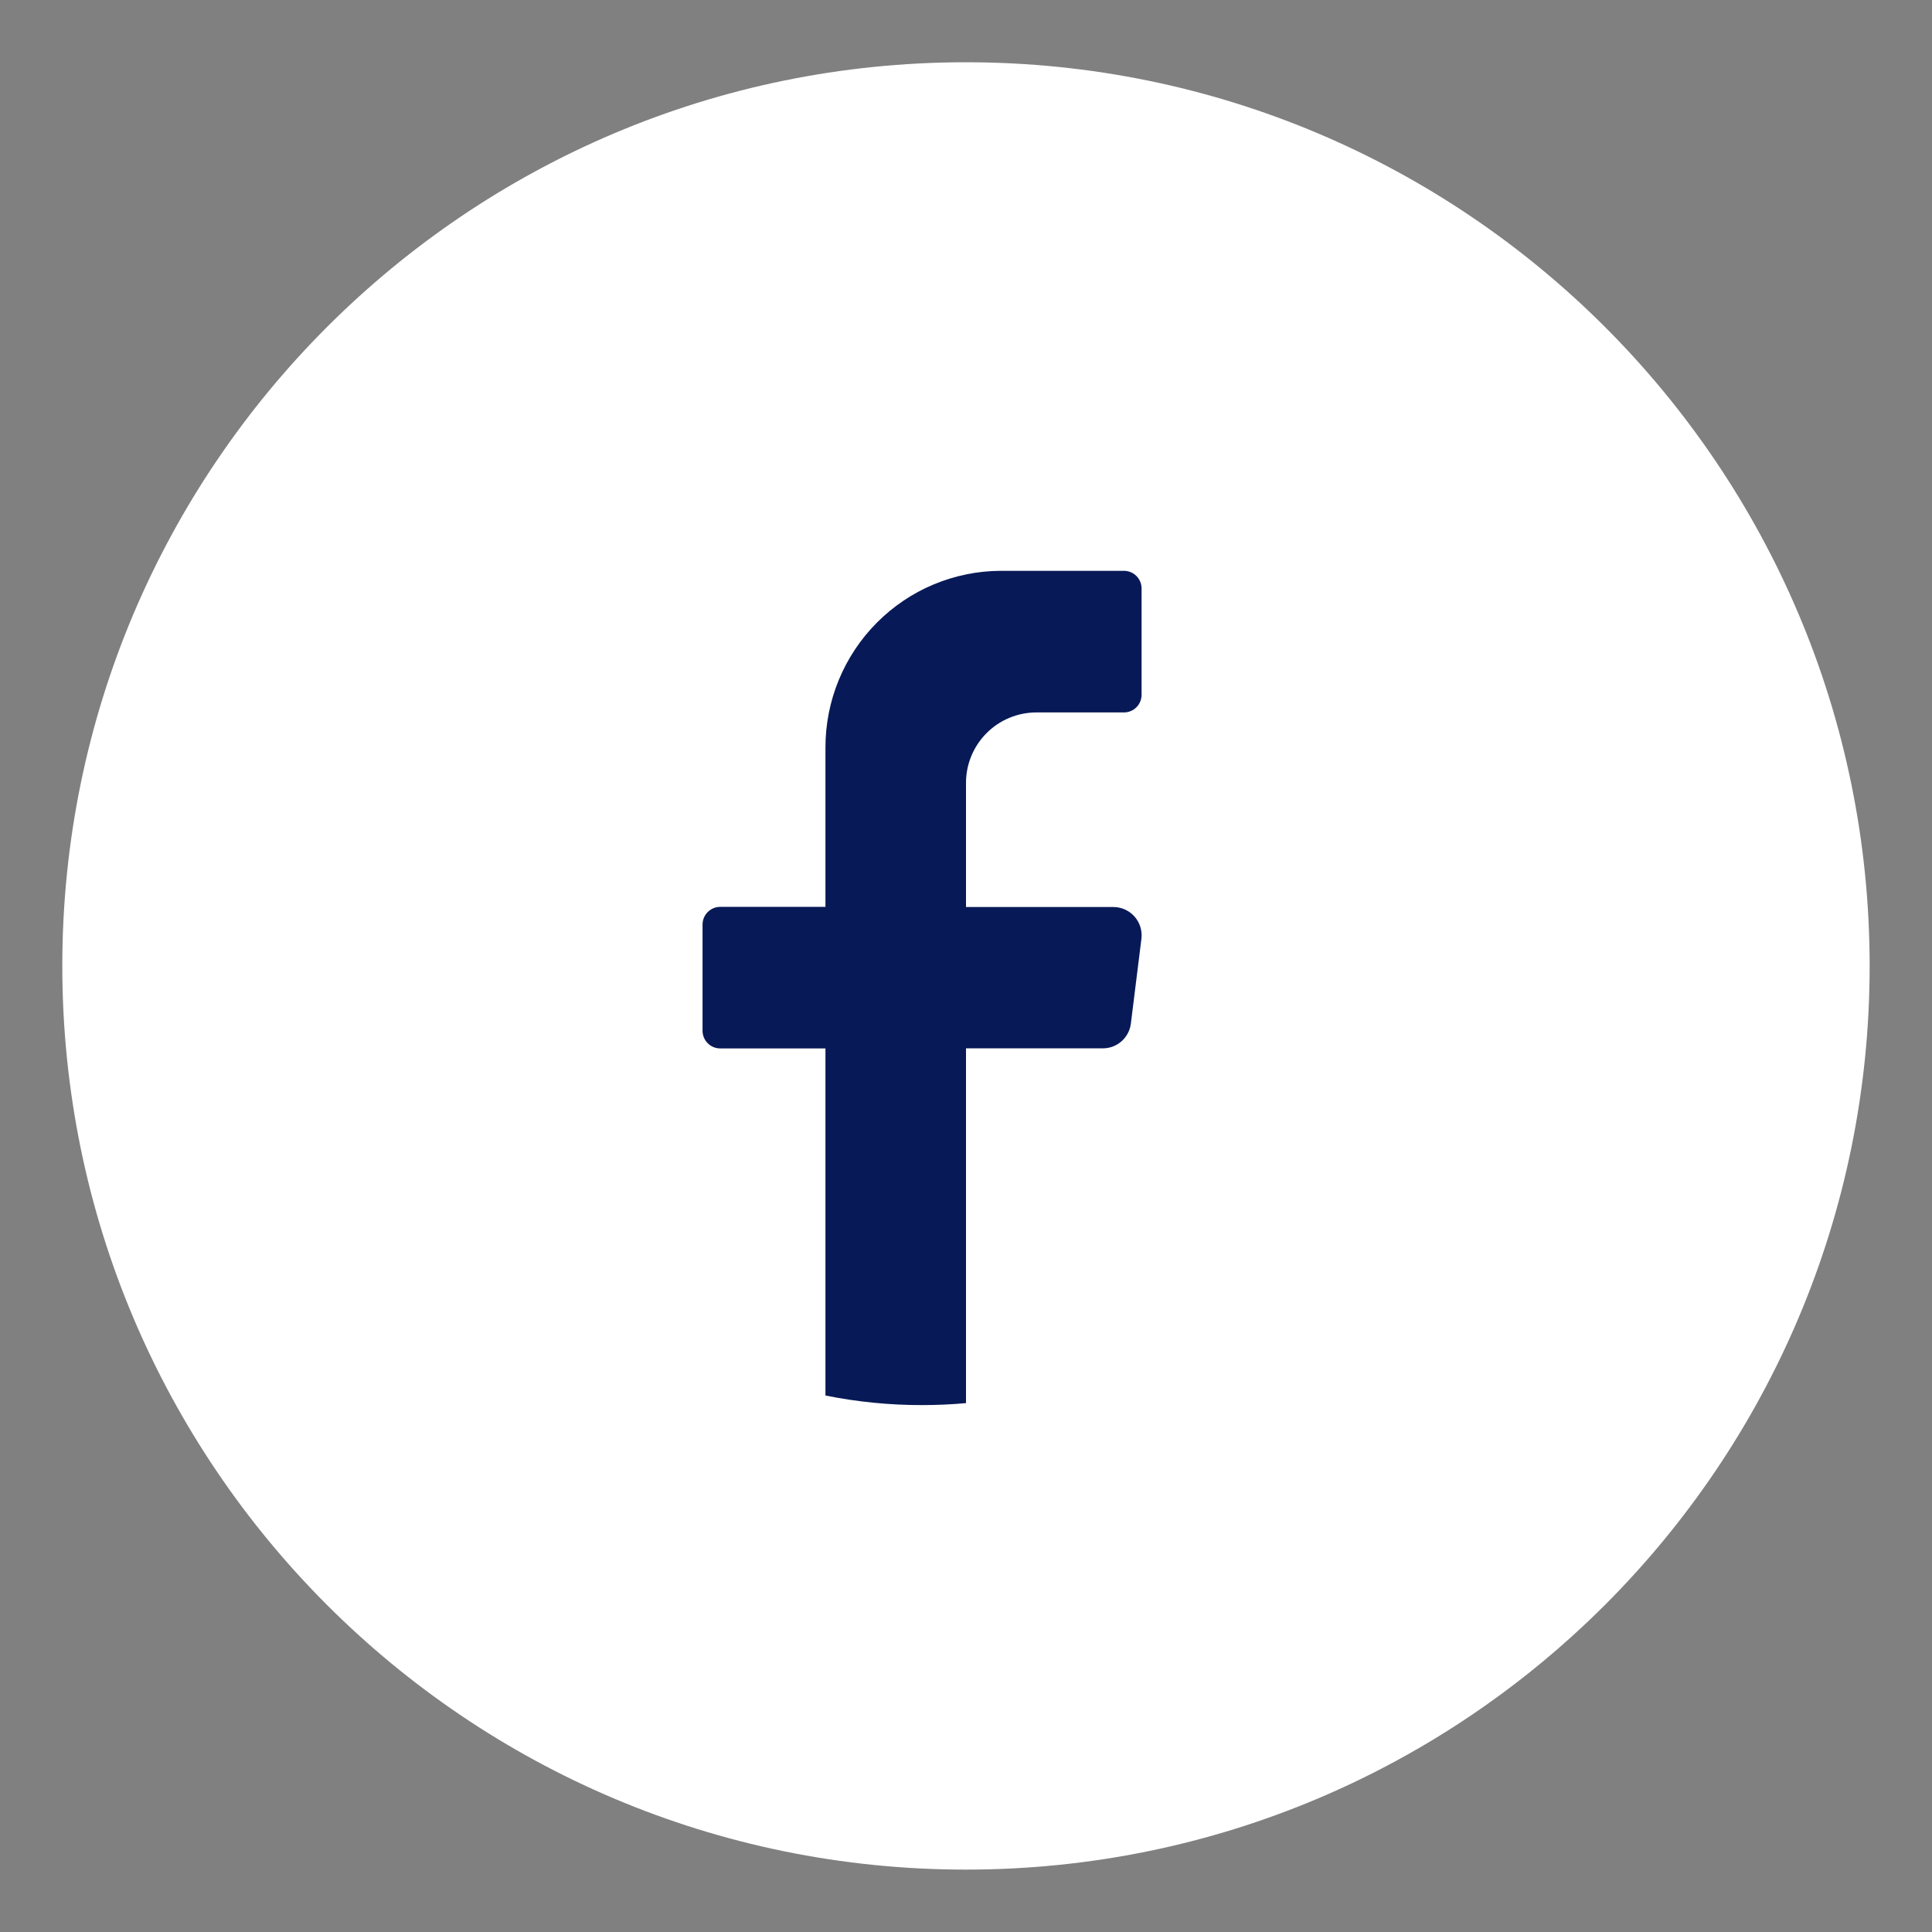 <svg width="44" height="44" viewBox="0 0 44 44" fill="none" xmlns="http://www.w3.org/2000/svg">
<rect x="0" y="0" width="44" height="44" fill="#808080" stroke="none"/>
<path fill-rule="evenodd" clip-rule="evenodd" d="M42.58 21.999C42.58 33.365 33.366 42.579 21.999 42.579C10.633 42.579 1.419 33.365 1.419 21.999C1.419 10.632 10.639 1.418 21.999 1.418C33.366 1.418 42.58 10.632 42.58 21.999Z" fill="white"/>
<path d="M25.995 21.38L25.755 23.309C25.736 23.465 25.661 23.609 25.544 23.713C25.427 23.817 25.276 23.875 25.119 23.875H22V31.955C21.671 31.985 21.337 32 21 32C20.261 32.001 19.524 31.928 18.799 31.782V23.877H16.4C16.294 23.877 16.192 23.834 16.117 23.758C16.042 23.683 16 23.581 16 23.474V21.056C16 20.95 16.042 20.848 16.117 20.772C16.192 20.697 16.294 20.654 16.4 20.653H18.799V17.028C18.798 16.5 18.901 15.977 19.101 15.489C19.302 15.001 19.596 14.557 19.968 14.183C20.339 13.809 20.78 13.512 21.266 13.309C21.752 13.106 22.273 13.001 22.799 13H25.599C25.705 13.001 25.807 13.043 25.882 13.119C25.957 13.194 25.999 13.296 25.999 13.403V15.822C25.999 15.929 25.957 16.031 25.882 16.107C25.807 16.182 25.705 16.225 25.599 16.225H23.599C23.388 16.226 23.18 16.268 22.986 16.349C22.791 16.43 22.615 16.549 22.466 16.699C22.318 16.848 22.2 17.026 22.12 17.221C22.04 17.416 21.999 17.625 22 17.837V20.657H25.359C25.45 20.657 25.54 20.677 25.622 20.714C25.705 20.752 25.779 20.807 25.839 20.875C25.899 20.943 25.944 21.023 25.971 21.11C25.998 21.197 26.006 21.289 25.995 21.38Z" fill="#081957"/>
</svg>
